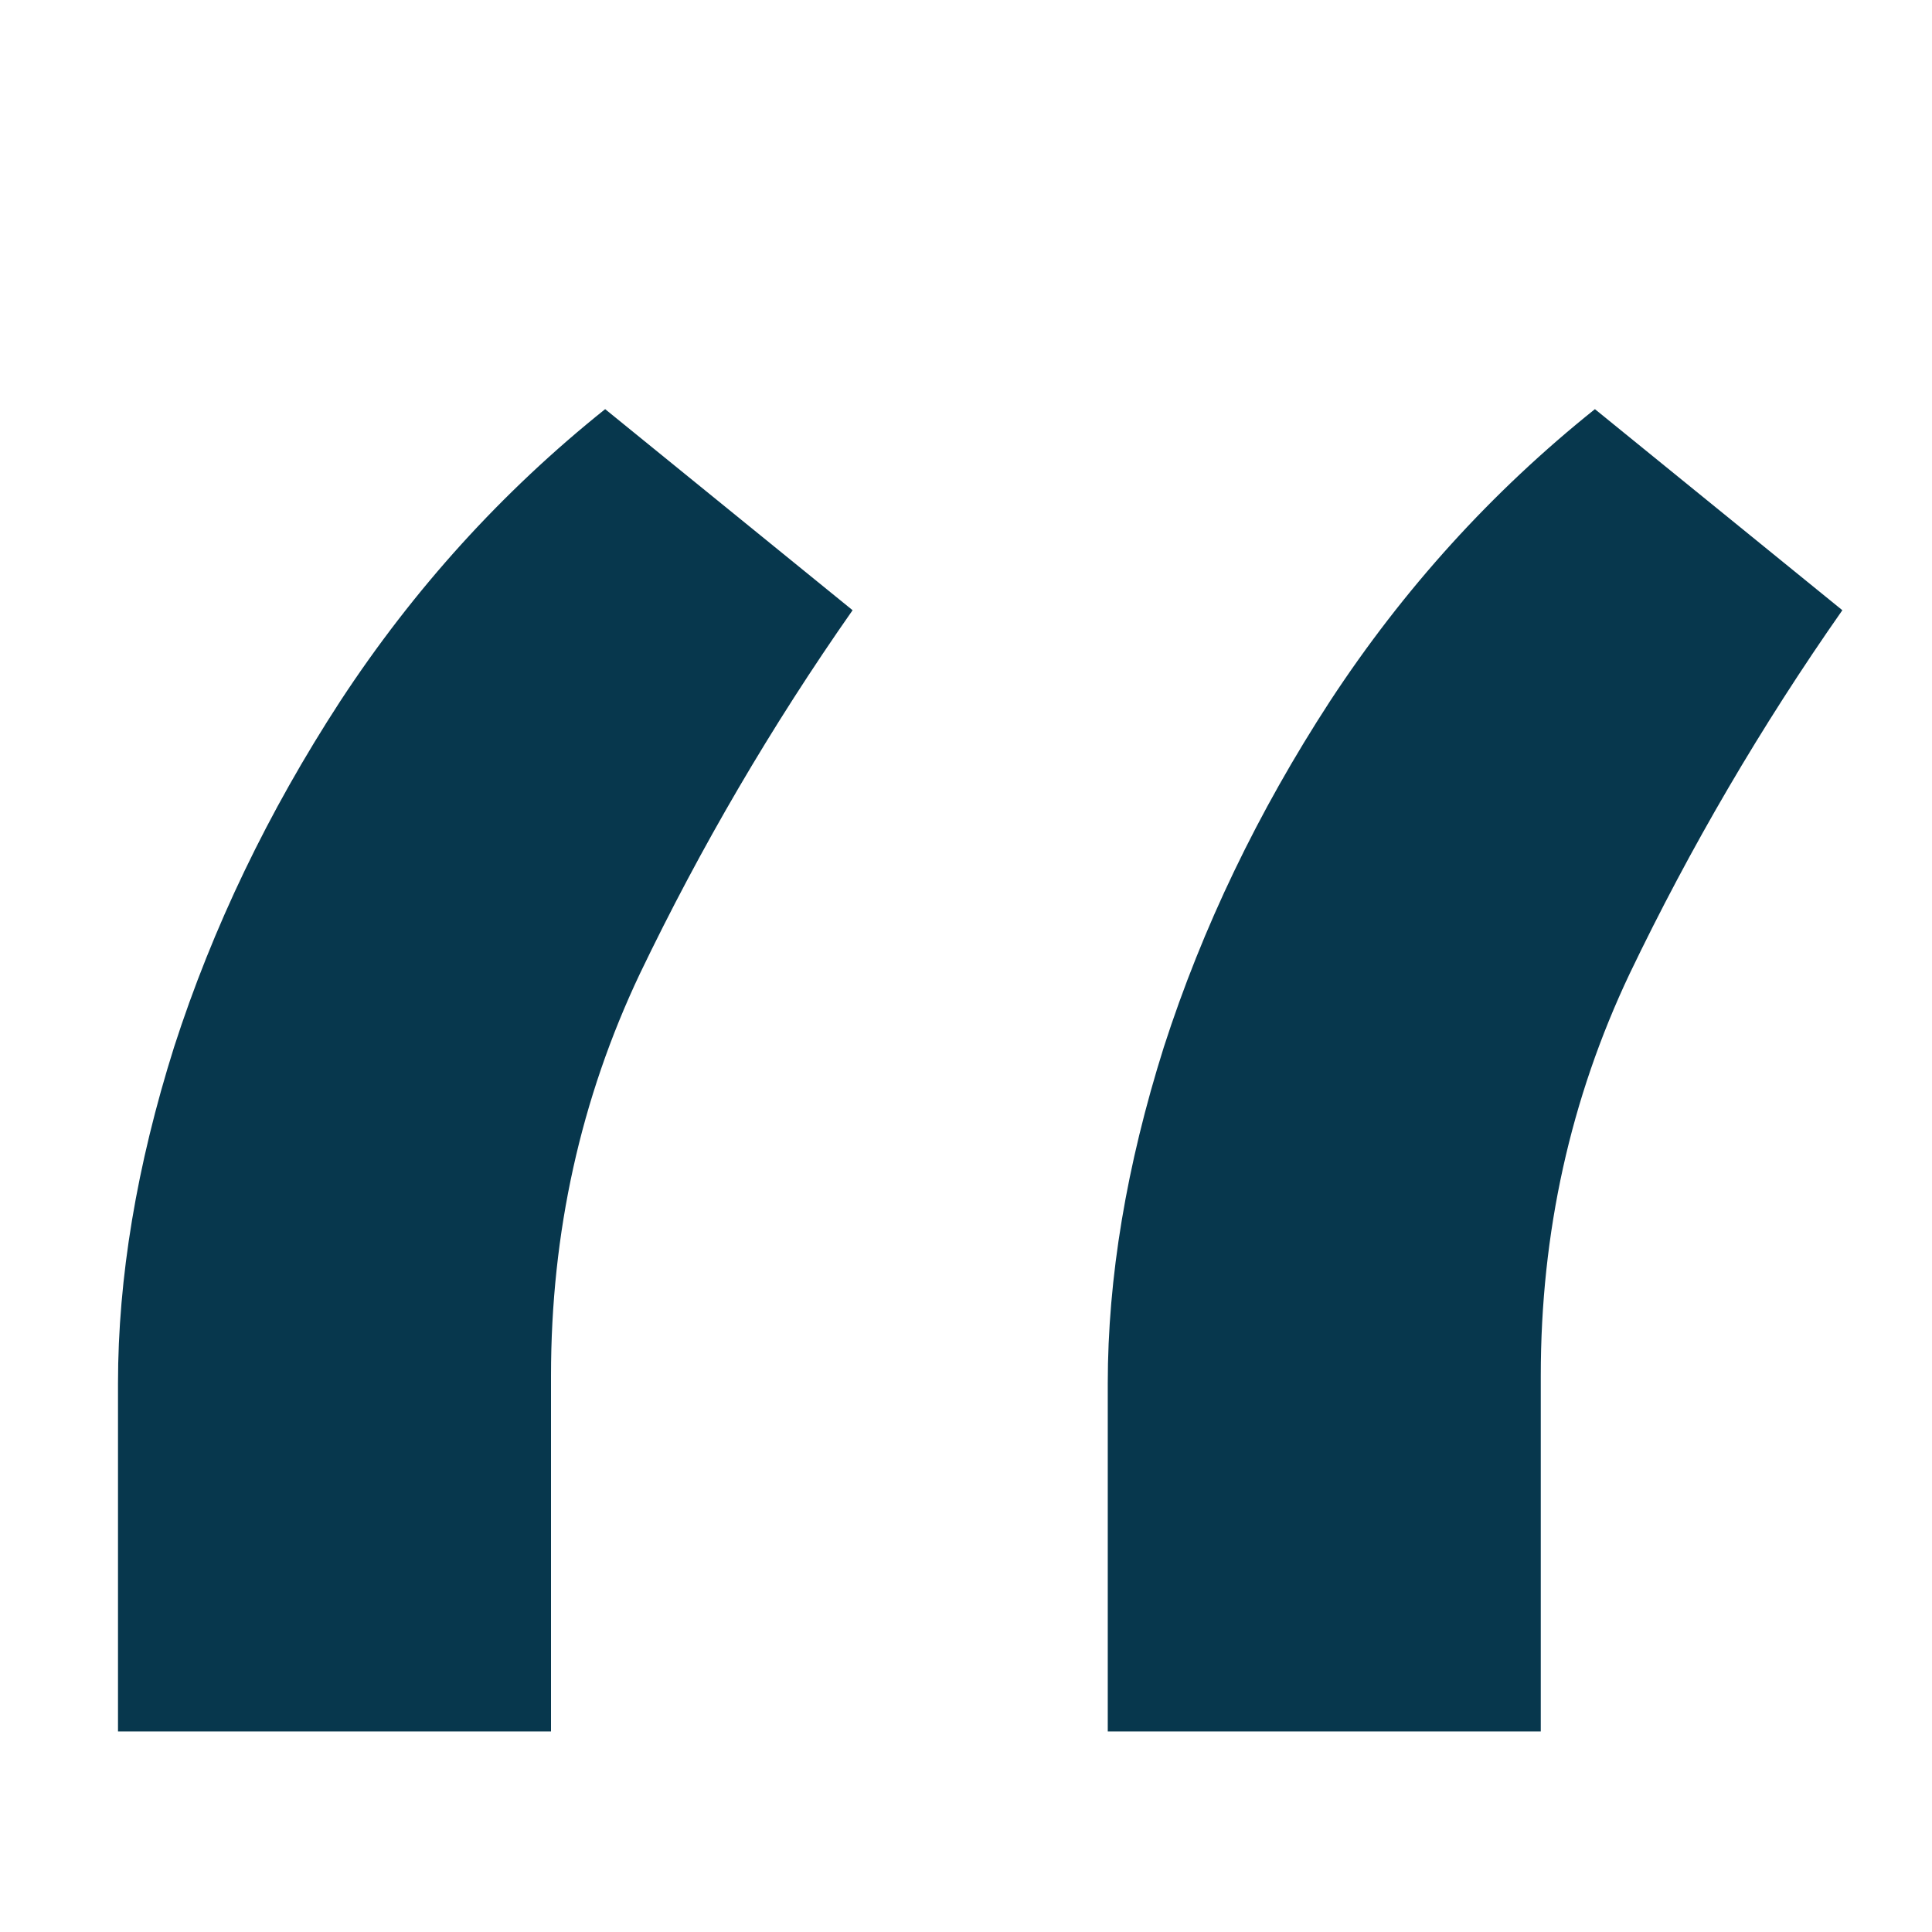 <svg width="40" height="40" viewBox="0 0 40 40" fill="none" xmlns="http://www.w3.org/2000/svg">
<path d="M2.443 35.847V28.643C2.443 26.455 2.83 24.134 3.604 21.679C4.404 19.198 5.552 16.81 7.046 14.515C8.567 12.194 10.394 10.179 12.529 8.471L17.652 12.634C15.971 15.035 14.504 17.543 13.249 20.158C12.022 22.746 11.408 25.521 11.408 28.483V35.847H2.443ZM22.935 35.847V28.643C22.935 26.455 23.322 24.134 24.096 21.679C24.896 19.198 26.044 16.81 27.538 14.515C29.059 12.194 30.886 10.179 33.021 8.471L38.144 12.634C36.463 15.035 34.995 17.543 33.741 20.158C32.514 22.746 31.9 25.521 31.9 28.483V35.847H22.935Z" fill="#07374D"/>
</svg>

